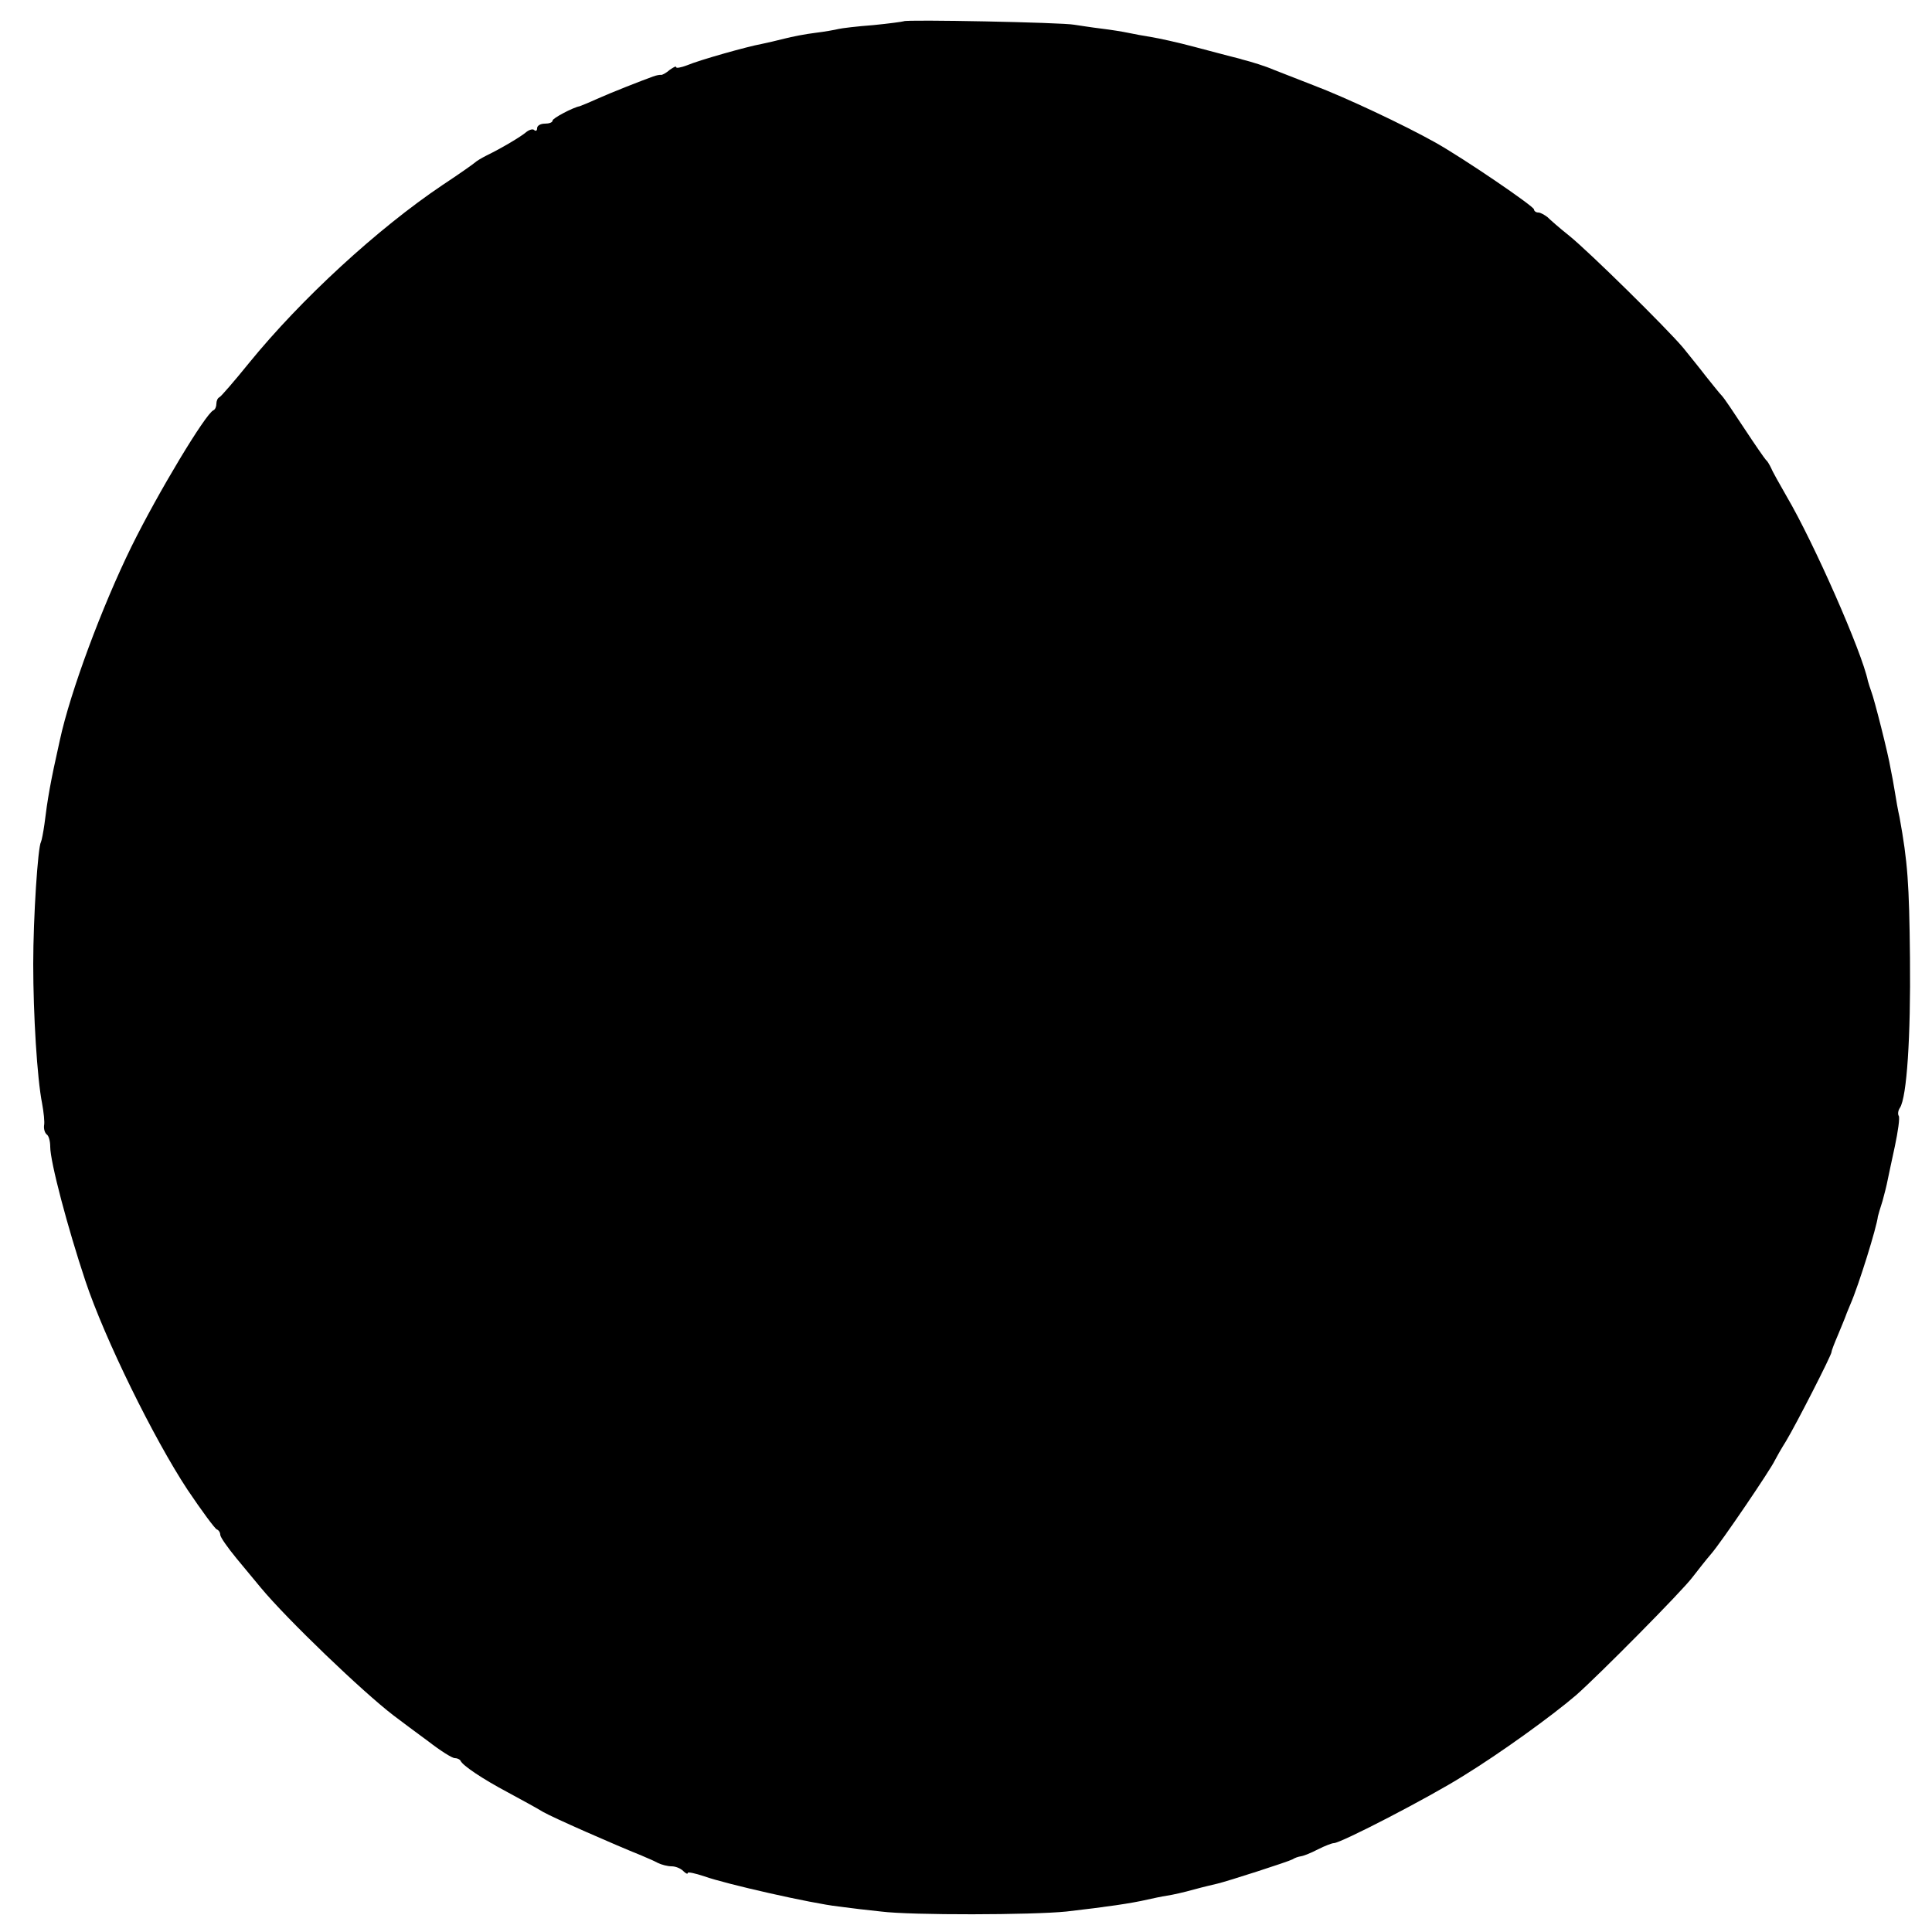 <?xml version="1.0" standalone="no"?>
<!DOCTYPE svg PUBLIC "-//W3C//DTD SVG 20010904//EN"
 "http://www.w3.org/TR/2001/REC-SVG-20010904/DTD/svg10.dtd">
<svg version="1.0" xmlns="http://www.w3.org/2000/svg"
 width="500pt" height="500pt" viewBox="0 0 500 500"
 preserveAspectRatio="xMidYMid meet">
<g transform="translate(0,500) scale(0.1,-0.1)"
fill="#000000" stroke="none">
<path d="M2339 4945 c-2 -1 -38 -6 -79 -10 -41 -3 -82 -8 -90 -10 -8 -2 -35
-7 -60 -10 -25 -3 -61 -10 -80 -15 -19 -5 -46 -11 -60 -14 -34 -6 -159 -41
-192 -55 -16 -6 -28 -8 -28 -5 0 4 -7 0 -17 -7 -9 -8 -19 -13 -22 -13 -3 1
-13 -1 -21 -4 -33 -12 -107 -41 -145 -58 -22 -10 -42 -18 -45 -19 -17 -3 -70
-31 -70 -37 0 -5 -9 -8 -20 -8 -11 0 -20 -5 -20 -12 0 -6 -3 -8 -7 -5 -3 4
-12 2 -20 -4 -15 -13 -66 -43 -103 -61 -14 -7 -27 -15 -30 -18 -3 -3 -41 -30
-85 -59 -168 -113 -366 -295 -501 -461 -38 -47 -72 -86 -76 -88 -5 -2 -8 -10
-8 -17 0 -7 -3 -15 -8 -17 -20 -9 -142 -211 -212 -353 -76 -155 -158 -375
-185 -500 -25 -111 -32 -153 -40 -218 -3 -21 -7 -42 -9 -46 -8 -13 -20 -195
-20 -316 0 -130 10 -296 23 -361 4 -22 7 -48 5 -57 -1 -9 2 -19 7 -23 5 -3 9
-17 9 -32 0 -39 45 -209 91 -347 50 -150 177 -408 264 -540 37 -55 71 -101 76
-103 5 -2 9 -8 9 -14 0 -6 19 -33 42 -61 24 -29 52 -63 63 -76 68 -82 264
-270 344 -331 18 -14 59 -44 90 -67 31 -24 61 -43 68 -43 6 0 13 -3 15 -7 5
-12 57 -47 123 -82 33 -18 74 -40 90 -50 26 -15 183 -84 255 -113 14 -6 33
-14 42 -19 10 -5 26 -9 36 -9 10 0 23 -5 30 -12 7 -7 12 -9 12 -5 0 3 19 -1
43 -9 56 -20 277 -70 347 -78 30 -4 80 -10 110 -13 79 -10 392 -9 480 0 104
12 167 21 210 31 14 3 36 8 50 10 14 2 45 9 70 16 25 7 52 13 60 15 26 6 184
57 195 63 6 4 15 7 22 8 7 1 27 9 44 18 18 9 36 16 41 16 18 0 246 118 335
174 96 59 229 155 292 209 59 52 274 269 301 305 14 18 35 45 48 60 27 31 155
220 165 242 4 8 17 31 29 50 26 43 118 223 118 231 0 4 8 24 17 45 9 22 17 41
18 44 1 3 7 19 14 35 21 48 68 199 71 227 1 4 6 22 12 40 5 18 11 42 13 53 2
11 11 51 19 89 8 38 13 73 10 78 -3 4 -2 14 3 21 18 28 28 184 26 387 -2 195
-6 249 -27 365 -4 17 -9 46 -12 65 -3 19 -8 46 -11 60 -6 38 -43 183 -50 200
-3 8 -7 21 -9 28 -15 74 -140 358 -210 477 -19 33 -38 67 -41 75 -4 8 -9 17
-13 20 -3 3 -28 39 -55 80 -27 41 -53 80 -59 86 -6 6 -24 29 -41 50 -16 21
-43 54 -59 74 -43 51 -244 249 -295 290 -24 19 -49 41 -56 48 -8 6 -18 12 -24
12 -6 0 -11 4 -11 8 0 8 -182 132 -255 173 -82 46 -233 117 -315 148 -47 18
-94 37 -105 41 -18 8 -56 20 -80 26 -5 2 -19 5 -30 8 -11 3 -54 14 -95 25 -41
11 -91 22 -110 25 -19 3 -46 8 -60 11 -14 3 -45 8 -70 11 -25 3 -56 8 -70 10
-30 6 -436 14 -441 9z"/>
</g>
</svg>
